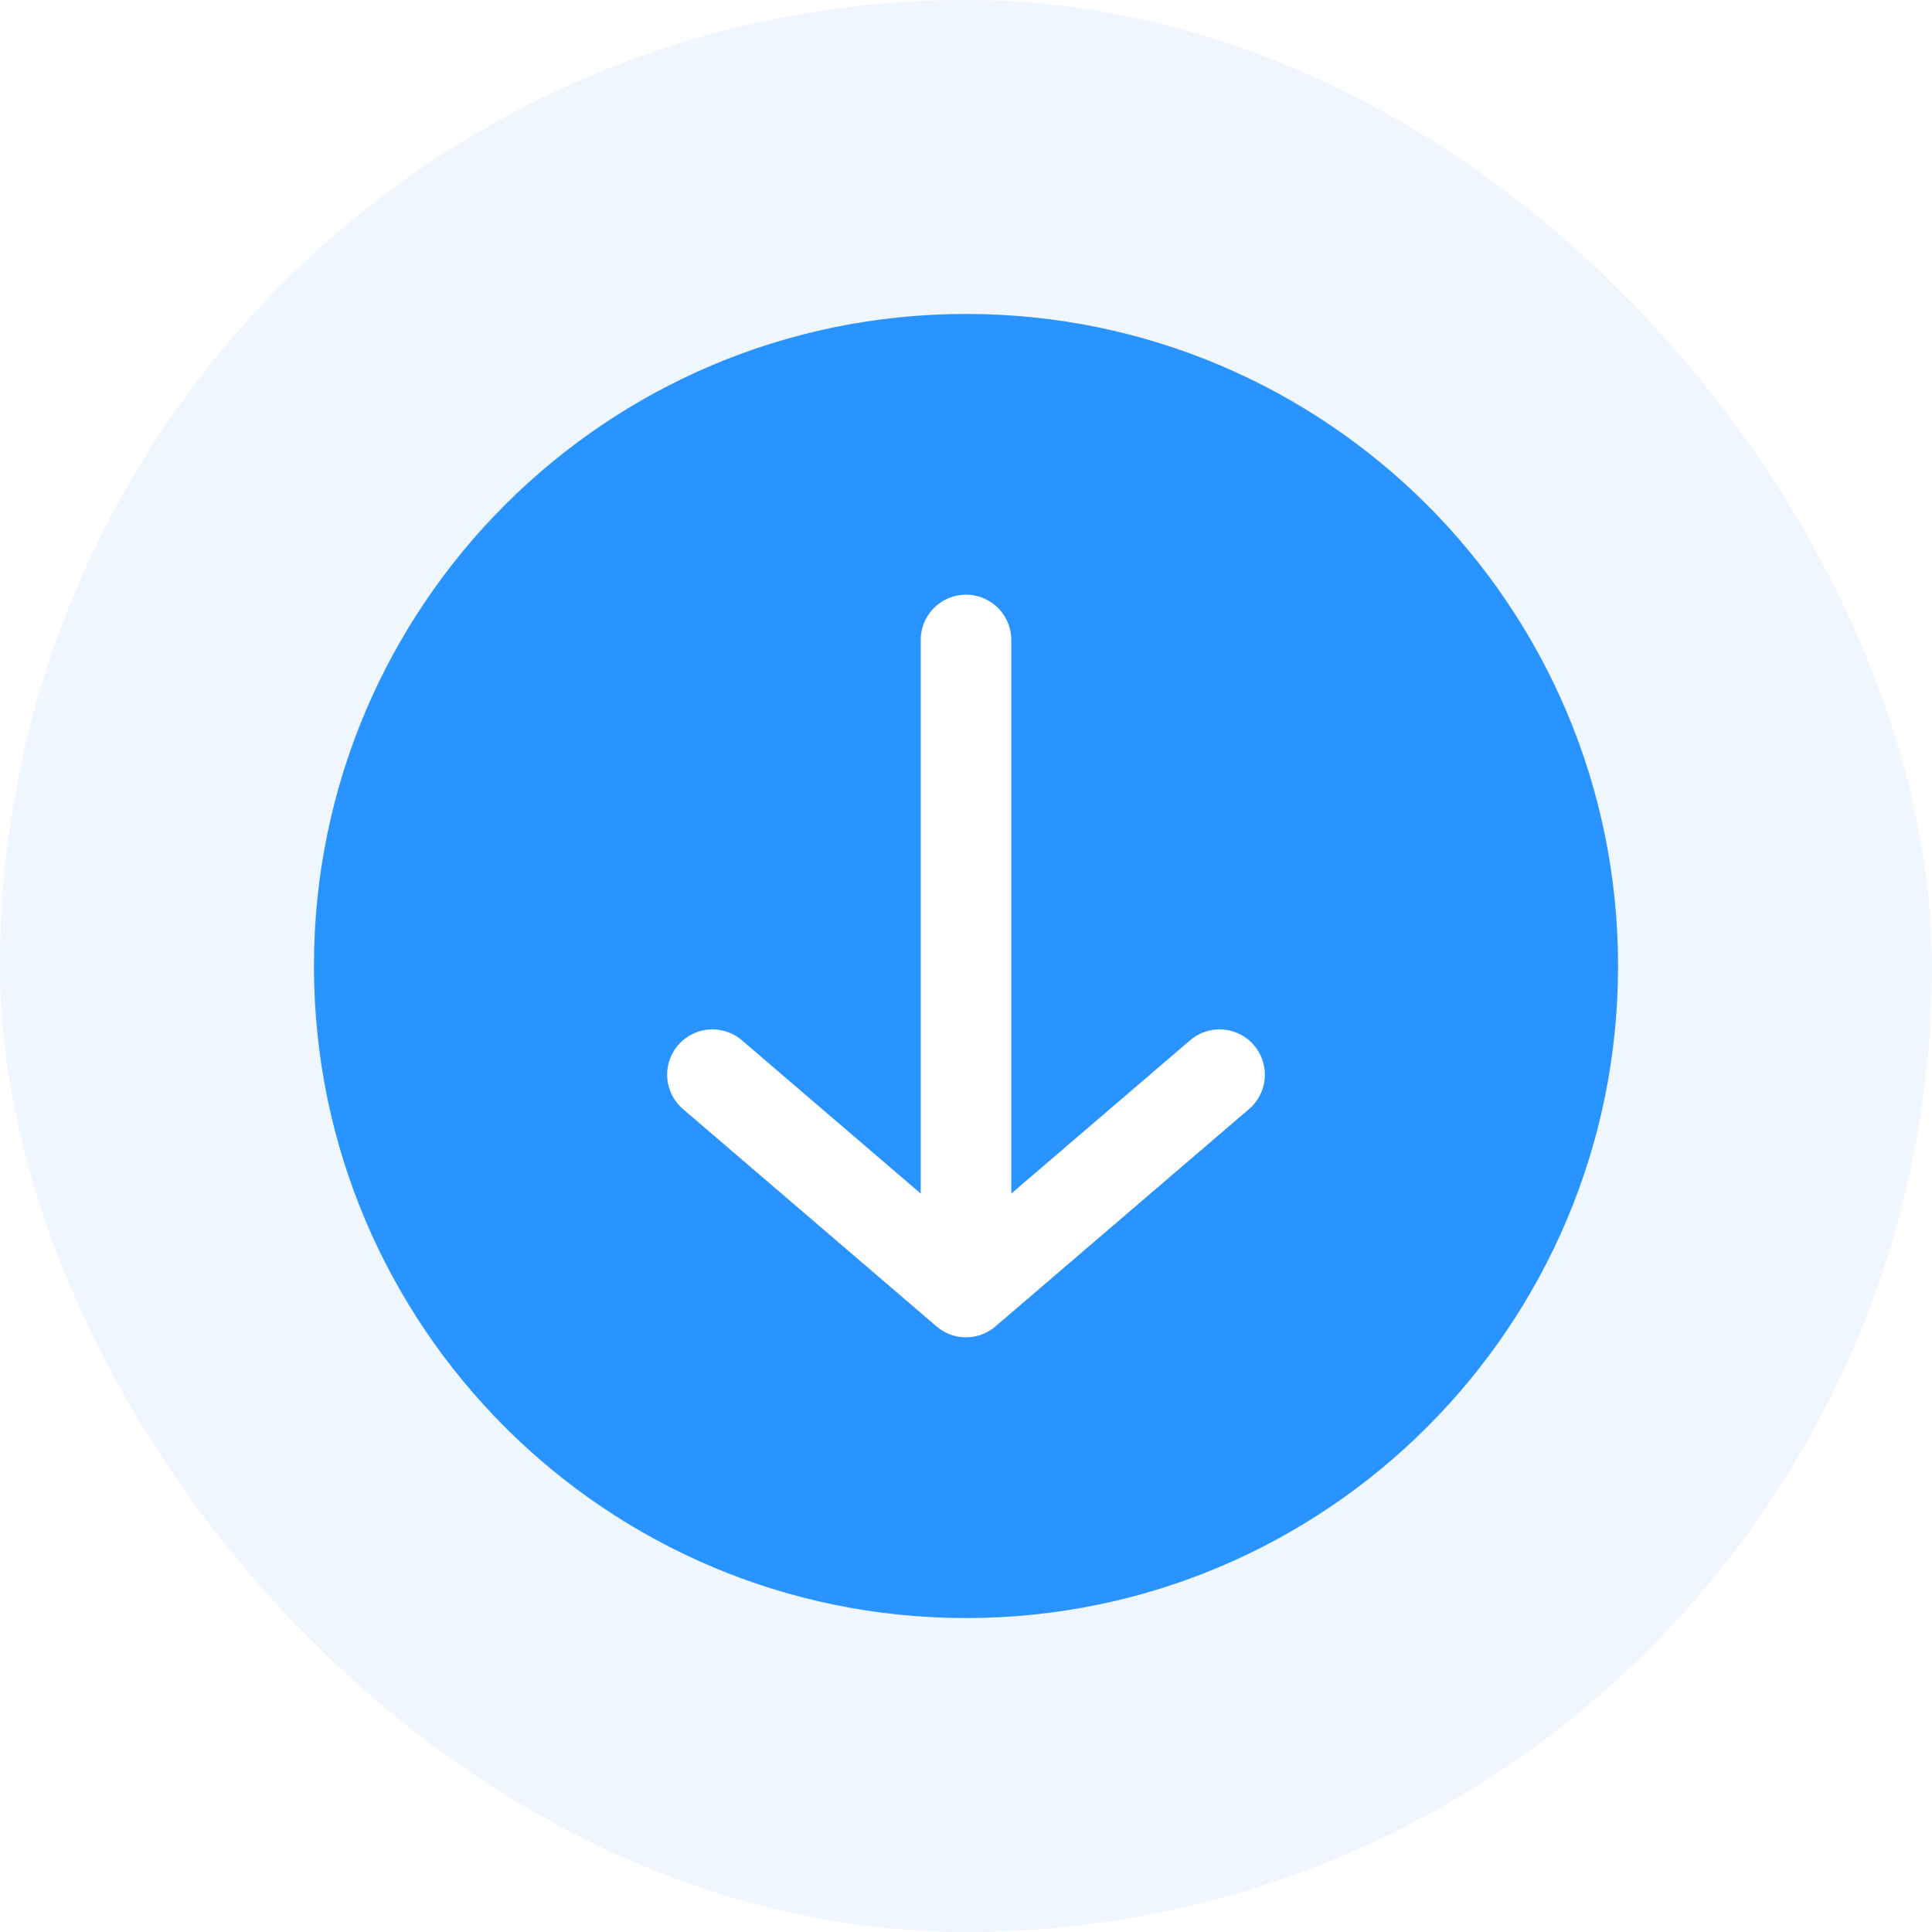 <svg width="80" height="80" viewBox="0 0 80 80" fill="none" xmlns="http://www.w3.org/2000/svg">
<rect width="80" height="80" rx="40" fill="#EFF6FE"/>
<g filter="url(#filter0_ii_490_254)">
<path d="M40 67C54.912 67 67 54.912 67 40C67 25.088 54.912 13 40 13C25.088 13 13 25.088 13 40C13 54.912 25.088 67 40 67Z" fill="url(#paint0_linear_490_254)"/>
</g>
<g filter="url(#filter1_ii_490_254)">
<path d="M40 26.5V53.5M40 53.5L50.5 44.5M40 53.5L29.5 44.5" stroke="white" stroke-width="3.75" stroke-linecap="round" stroke-linejoin="round"/>
</g>
<defs>
<filter id="filter0_ii_490_254" x="13" y="10.76" width="54" height="58.48" filterUnits="userSpaceOnUse" color-interpolation-filters="sRGB">
<feFlood flood-opacity="0" result="BackgroundImageFix"/>
<feBlend mode="normal" in="SourceGraphic" in2="BackgroundImageFix" result="shape"/>
<feColorMatrix in="SourceAlpha" type="matrix" values="0 0 0 0 0 0 0 0 0 0 0 0 0 0 0 0 0 0 127 0" result="hardAlpha"/>
<feOffset dy="2.24"/>
<feGaussianBlur stdDeviation="1.12"/>
<feComposite in2="hardAlpha" operator="arithmetic" k2="-1" k3="1"/>
<feColorMatrix type="matrix" values="0 0 0 0 0.168 0 0 0 0 0.596 0 0 0 0 1 0 0 0 1 0"/>
<feBlend mode="normal" in2="shape" result="effect1_innerShadow_490_254"/>
<feColorMatrix in="SourceAlpha" type="matrix" values="0 0 0 0 0 0 0 0 0 0 0 0 0 0 0 0 0 0 127 0" result="hardAlpha"/>
<feOffset dy="-2.24"/>
<feGaussianBlur stdDeviation="1.12"/>
<feComposite in2="hardAlpha" operator="arithmetic" k2="-1" k3="1"/>
<feColorMatrix type="matrix" values="0 0 0 0 0.116 0 0 0 0 0.411 0 0 0 0 0.756 0 0 0 1 0"/>
<feBlend mode="normal" in2="effect1_innerShadow_490_254" result="effect2_innerShadow_490_254"/>
</filter>
<filter id="filter1_ii_490_254" x="27.625" y="23.692" width="24.75" height="32.617" filterUnits="userSpaceOnUse" color-interpolation-filters="sRGB">
<feFlood flood-opacity="0" result="BackgroundImageFix"/>
<feBlend mode="normal" in="SourceGraphic" in2="BackgroundImageFix" result="shape"/>
<feColorMatrix in="SourceAlpha" type="matrix" values="0 0 0 0 0 0 0 0 0 0 0 0 0 0 0 0 0 0 127 0" result="hardAlpha"/>
<feOffset dy="0.933"/>
<feGaussianBlur stdDeviation="0.467"/>
<feComposite in2="hardAlpha" operator="arithmetic" k2="-1" k3="1"/>
<feColorMatrix type="matrix" values="0 0 0 0 0.116 0 0 0 0 0.411 0 0 0 0 0.756 0 0 0 0.5 0"/>
<feBlend mode="normal" in2="shape" result="effect1_innerShadow_490_254"/>
<feColorMatrix in="SourceAlpha" type="matrix" values="0 0 0 0 0 0 0 0 0 0 0 0 0 0 0 0 0 0 127 0" result="hardAlpha"/>
<feOffset dy="-0.933"/>
<feGaussianBlur stdDeviation="0.467"/>
<feComposite in2="hardAlpha" operator="arithmetic" k2="-1" k3="1"/>
<feColorMatrix type="matrix" values="0 0 0 0 0.168 0 0 0 0 0.596 0 0 0 0 1 0 0 0 0.5 0"/>
<feBlend mode="normal" in2="effect1_innerShadow_490_254" result="effect2_innerShadow_490_254"/>
</filter>
<linearGradient id="paint0_linear_490_254" x1="40" y1="13" x2="40" y2="67" gradientUnits="userSpaceOnUse">
<stop offset="1" stop-color="#2993FF"/>
<stop stop-color="#1F6ECA"/>
</linearGradient>
</defs>
</svg>
